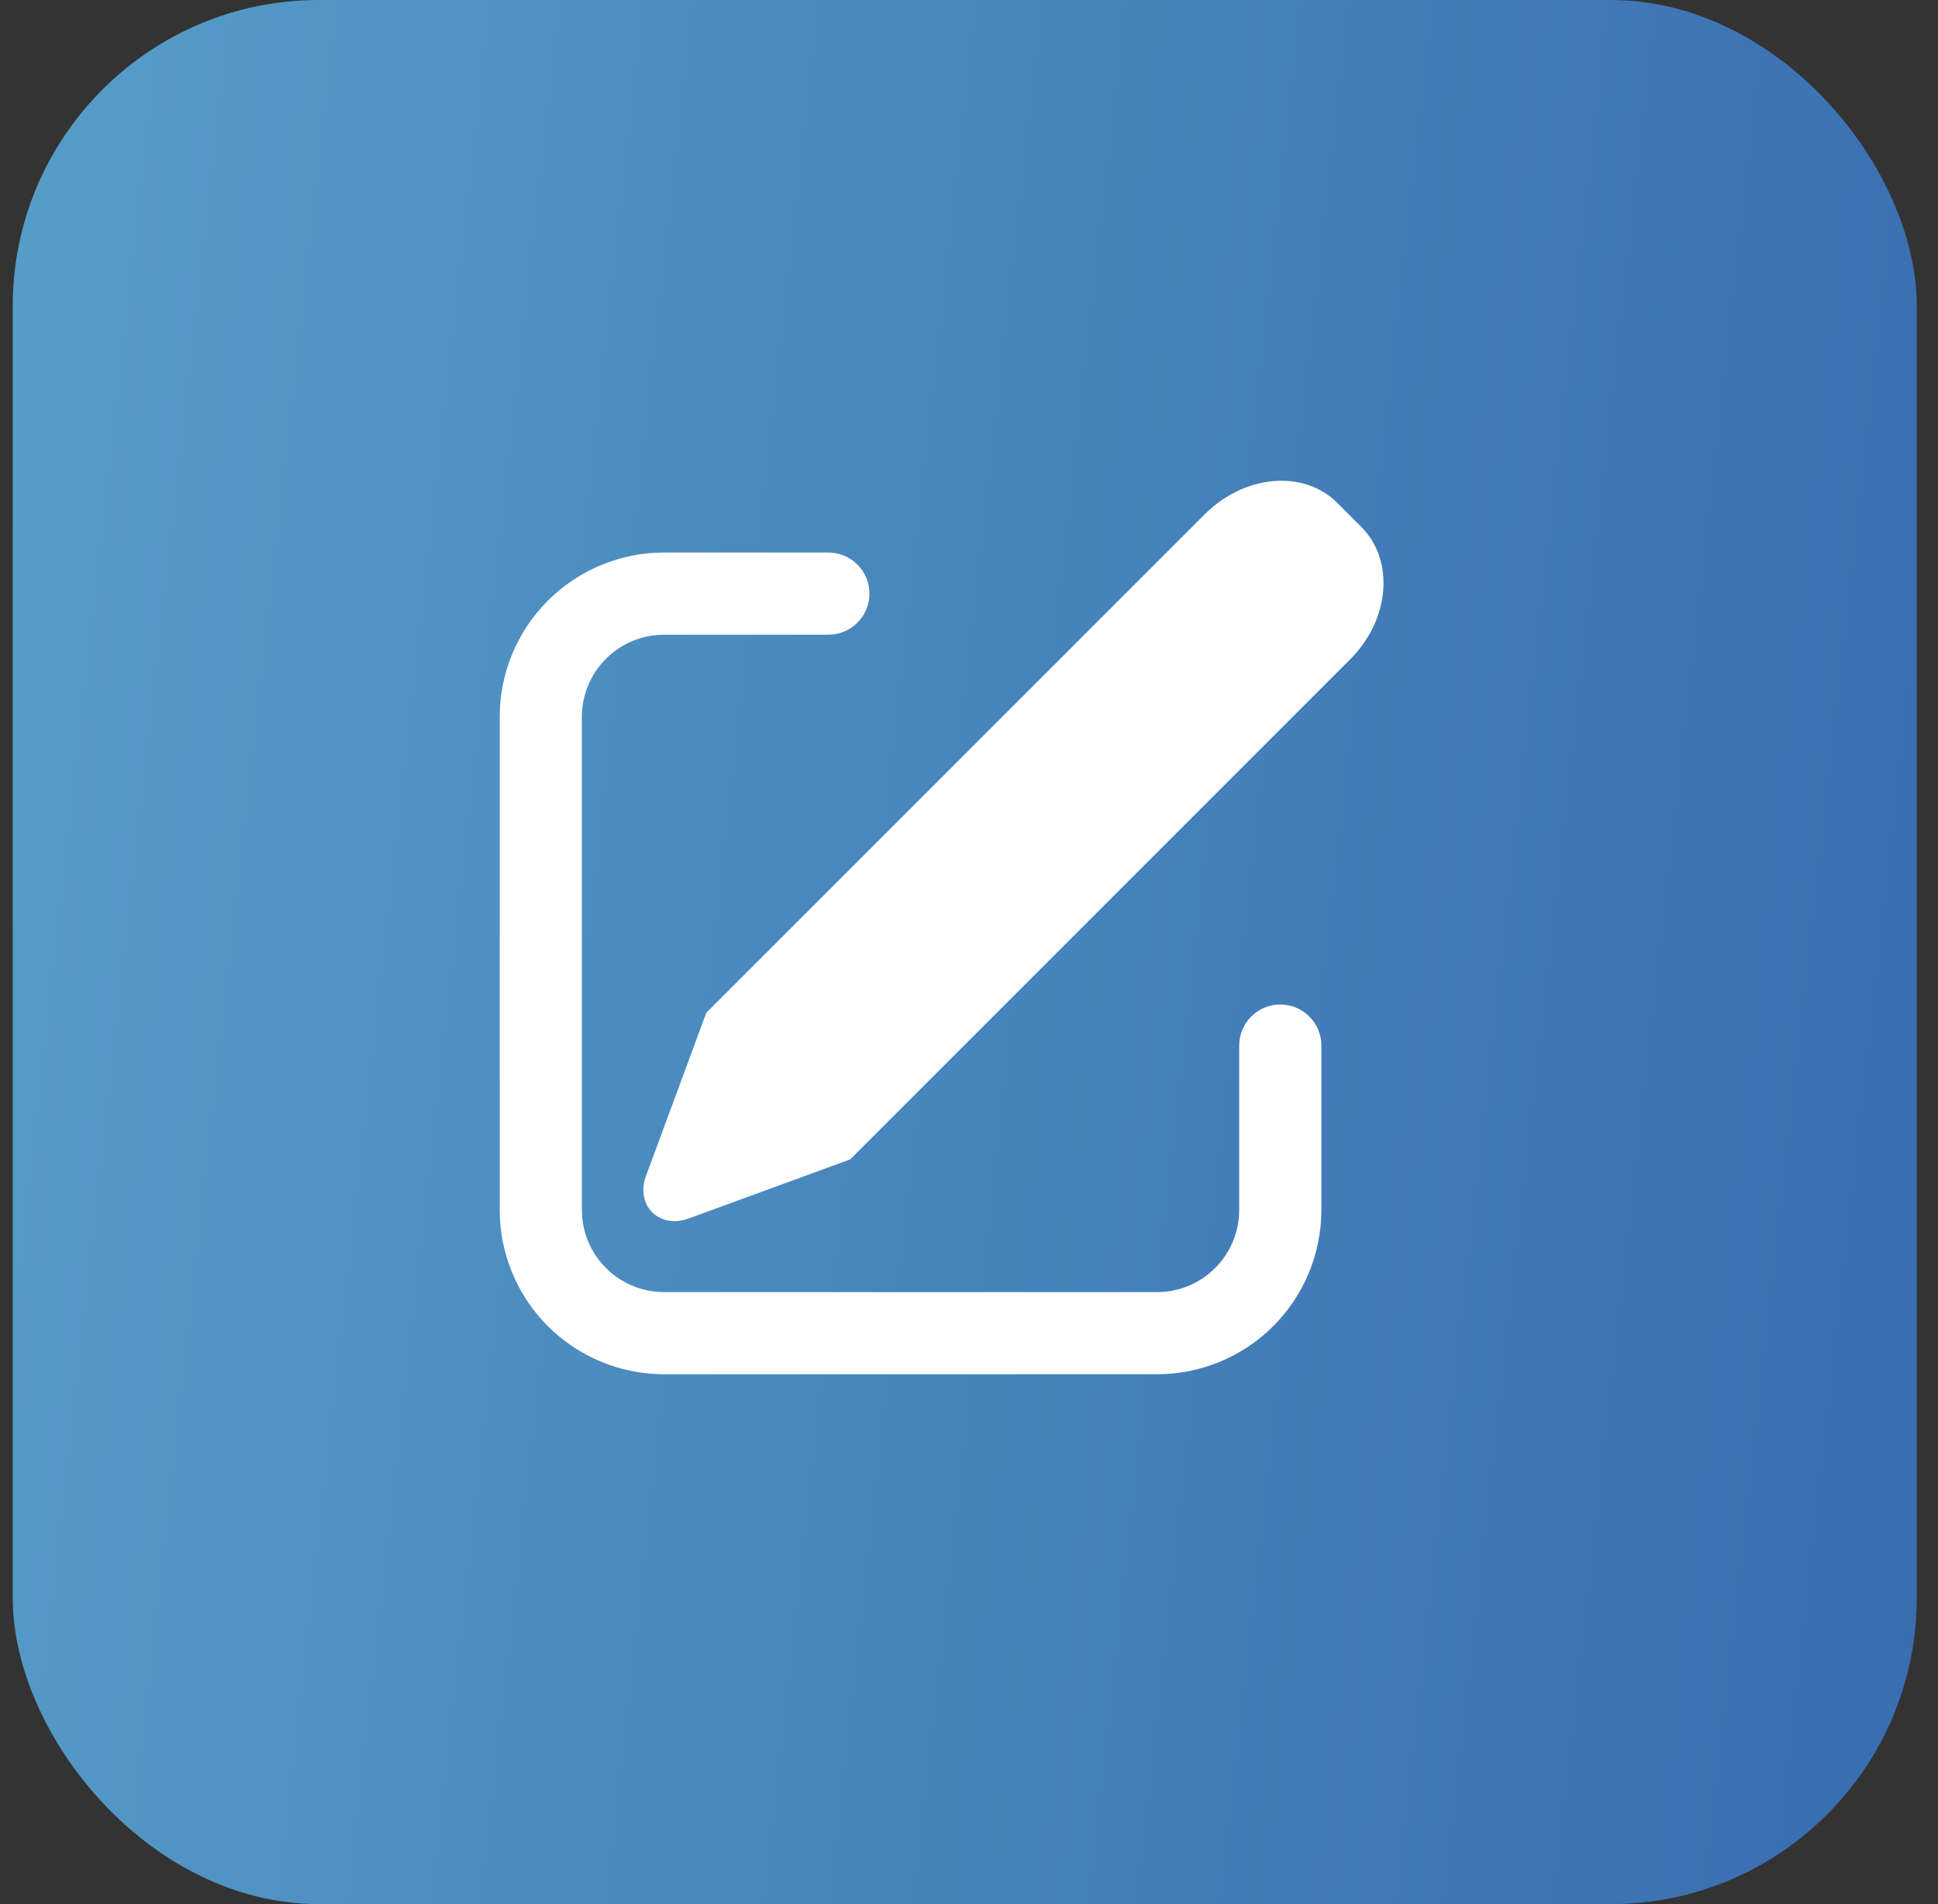 <svg width="57" height="56" viewBox="0 0 57 56" fill="none" xmlns="http://www.w3.org/2000/svg">
<rect x="0" y="0" width="57" height="56" fill="#333333" stroke="none"/>
<rect x="0.375" width="56" height="56" rx="9" fill="url(#paint0_linear_9_56)"/>
<path d="M39.329 14.788L40.042 15.501C41.024 16.485 40.876 18.229 39.707 19.396L25.006 34.098L20.242 35.84C19.644 36.06 19.062 35.775 18.943 35.206C18.903 34.999 18.922 34.786 18.998 34.589L20.774 29.785L35.435 15.123C36.603 13.956 38.347 13.805 39.329 14.788ZM24.364 16.25C24.523 16.25 24.68 16.282 24.826 16.343C24.973 16.403 25.106 16.492 25.218 16.604C25.331 16.717 25.42 16.85 25.48 16.996C25.541 17.143 25.572 17.3 25.572 17.459C25.572 17.617 25.541 17.775 25.48 17.921C25.42 18.068 25.331 18.201 25.218 18.313C25.106 18.425 24.973 18.515 24.826 18.575C24.68 18.636 24.523 18.667 24.364 18.667H19.531C18.89 18.667 18.275 18.922 17.822 19.375C17.369 19.828 17.114 20.443 17.114 21.084V35.584C17.114 36.225 17.369 36.84 17.822 37.293C18.275 37.746 18.89 38.001 19.531 38.001H34.031C34.672 38.001 35.286 37.746 35.739 37.293C36.193 36.84 36.447 36.225 36.447 35.584V30.75C36.447 30.43 36.575 30.123 36.801 29.896C37.028 29.669 37.335 29.542 37.656 29.542C37.976 29.542 38.283 29.669 38.51 29.896C38.737 30.123 38.864 30.43 38.864 30.75V35.584C38.864 36.866 38.355 38.095 37.448 39.002C36.542 39.908 35.312 40.417 34.031 40.417H19.531C18.249 40.417 17.019 39.908 16.113 39.002C15.207 38.095 14.697 36.866 14.697 35.584V21.084C14.697 19.802 15.207 18.573 16.113 17.666C17.019 16.76 18.249 16.25 19.531 16.25H24.364Z" fill="white"/>
<defs>
<linearGradient id="paint0_linear_9_56" x1="0.274" y1="9.81417e-08" x2="69.064" y2="7.695" gradientUnits="userSpaceOnUse">
<stop stop-color="#569DC8"/>
<stop offset="1" stop-color="#3567AD"/>
</linearGradient>
</defs>
</svg>
